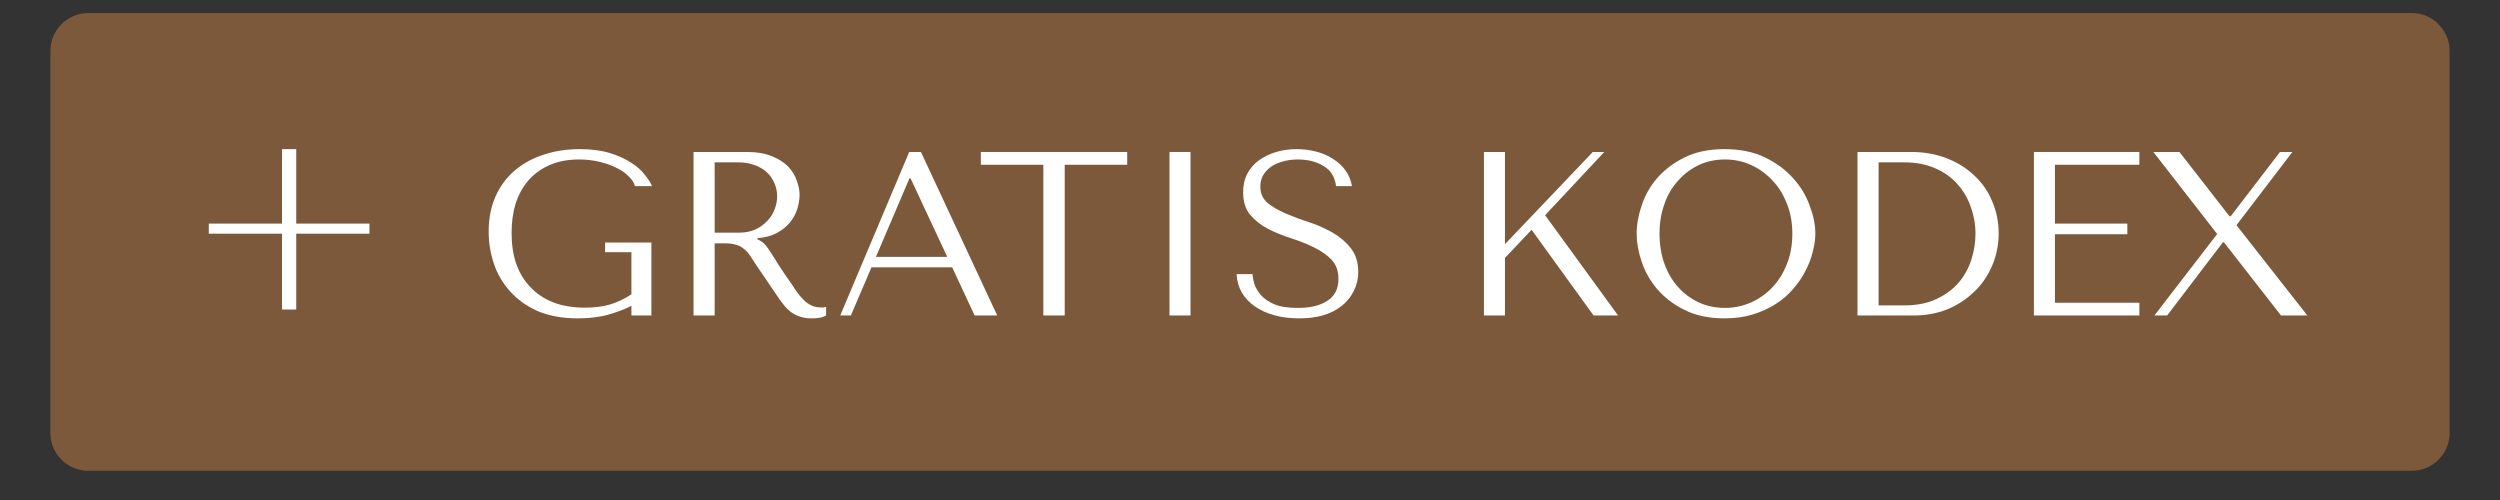<?xml version="1.0" encoding="UTF-8"?>
<svg xmlns="http://www.w3.org/2000/svg" xmlns:xlink="http://www.w3.org/1999/xlink" width="155px" height="31px" viewBox="0 0 155 31" version="1.1">
<rect x="0" y="0" width="155" height="31" fill="#333333" stroke="none"/>
<defs>
<clipPath id="clip1">
  <path d="M 3.125 0.809 L 151.887 0.809 L 151.887 29.188 L 3.125 29.188 Z M 3.125 0.809 "/>
</clipPath>
<clipPath id="clip2">
  <path d="M 5.469 0.809 L 149.531 0.809 C 150.824 0.809 151.875 1.863 151.875 3.156 L 151.875 26.844 C 151.875 28.141 150.824 29.188 149.531 29.188 L 5.469 29.188 C 4.176 29.188 3.125 28.141 3.125 26.844 L 3.125 3.156 C 3.125 1.863 4.176 0.809 5.469 0.809 Z M 5.469 0.809 "/>
</clipPath>
<clipPath id="clip3">
  <path d="M 5.469 0.809 L 149.531 0.809 C 150.824 0.809 151.875 1.863 151.875 3.156 L 151.875 26.844 C 151.875 28.141 150.824 29.188 149.531 29.188 L 5.469 29.188 C 4.176 29.188 3.125 28.141 3.125 26.844 L 3.125 3.156 C 3.125 1.863 4.176 0.809 5.469 0.809 Z M 5.469 0.809 "/>
</clipPath>
</defs>
<g id="surface1">
<g clip-path="url(#clip1)" clip-rule="nonzero">
<g clip-path="url(#clip2)" clip-rule="nonzero">
<g clip-path="url(#clip3)" clip-rule="nonzero">
<path style=" stroke:none;fill-rule:nonzero;fill:rgb(48.627%,34.902%,22.745%);fill-opacity:1;" d="M 3.125 0.809 L 151.887 0.809 L 151.887 29.188 L 3.125 29.188 Z M 3.125 0.809 "/>
</g>
</g>
</g>
<path style=" stroke:none;fill-rule:nonzero;fill:rgb(100%,100%,100%);fill-opacity:1;" d="M 18.367 9.246 L 18.367 13.863 L 22.906 13.863 L 22.906 14.488 L 18.367 14.488 L 18.367 19.191 L 17.484 19.191 L 17.484 14.488 L 12.945 14.488 L 12.945 13.863 L 17.484 13.863 L 17.484 9.246 Z M 18.367 9.246 "/>
<path style=" stroke:none;fill-rule:nonzero;fill:rgb(100%,100%,100%);fill-opacity:1;" d="M 40.387 15.039 L 37.516 15.039 L 37.516 15.637 L 39.148 15.637 L 39.148 18.25 C 38.711 18.535 38.266 18.746 37.805 18.883 C 37.355 19.012 36.836 19.074 36.258 19.074 C 35.5 19.074 34.836 18.961 34.27 18.734 C 33.699 18.504 33.227 18.18 32.852 17.766 C 32.469 17.363 32.188 16.879 31.992 16.312 C 31.805 15.746 31.719 15.121 31.719 14.445 C 31.719 13.777 31.801 13.16 31.977 12.602 C 32.156 12.047 32.43 11.562 32.781 11.164 C 33.137 10.758 33.578 10.449 34.09 10.23 C 34.609 10 35.211 9.887 35.902 9.887 C 36.352 9.887 36.773 9.938 37.176 10.035 C 37.574 10.129 37.922 10.254 38.223 10.406 C 38.535 10.559 38.793 10.734 38.984 10.941 C 39.184 11.133 39.312 11.332 39.371 11.539 L 40.422 11.539 C 40.332 11.32 40.184 11.082 39.969 10.828 C 39.766 10.559 39.484 10.309 39.129 10.086 C 38.773 9.852 38.328 9.645 37.805 9.488 C 37.277 9.324 36.656 9.246 35.949 9.246 C 35.117 9.246 34.355 9.367 33.672 9.602 C 32.984 9.824 32.387 10.16 31.883 10.598 C 31.383 11.031 30.996 11.562 30.715 12.195 C 30.438 12.836 30.297 13.551 30.297 14.348 C 30.297 15.035 30.402 15.699 30.621 16.348 C 30.832 16.988 31.172 17.555 31.621 18.059 C 32.074 18.57 32.641 18.973 33.336 19.289 C 34.031 19.582 34.859 19.738 35.82 19.738 C 36.551 19.738 37.195 19.66 37.758 19.496 C 38.316 19.332 38.777 19.156 39.148 18.961 L 39.148 19.559 L 40.387 19.559 Z M 40.387 15.039 "/>
<path style=" stroke:none;fill-rule:nonzero;fill:rgb(100%,100%,100%);fill-opacity:1;" d="M 43 9.422 L 43 19.559 L 44.309 19.559 L 44.309 15.086 L 44.953 15.086 C 45.223 15.086 45.445 15.117 45.613 15.172 C 45.797 15.211 45.957 15.297 46.098 15.414 C 46.25 15.52 46.383 15.668 46.504 15.848 C 46.633 16.035 46.785 16.266 46.957 16.539 L 48.102 18.223 C 48.254 18.449 48.395 18.652 48.539 18.832 C 48.676 19.02 48.828 19.176 48.988 19.305 C 49.152 19.434 49.336 19.539 49.539 19.609 C 49.754 19.691 50.008 19.738 50.301 19.738 C 50.5 19.738 50.676 19.727 50.812 19.703 C 50.953 19.68 51.09 19.633 51.219 19.559 L 51.219 19.027 C 51.172 19.039 51.125 19.055 51.074 19.062 C 51.031 19.062 50.98 19.062 50.926 19.062 C 50.723 19.062 50.547 19.035 50.395 18.977 C 50.242 18.914 50.094 18.828 49.957 18.719 C 49.828 18.602 49.703 18.469 49.574 18.32 C 49.445 18.156 49.312 17.977 49.184 17.766 C 48.773 17.18 48.457 16.711 48.234 16.363 C 48.016 16.008 47.844 15.734 47.715 15.543 C 47.586 15.344 47.477 15.207 47.395 15.121 C 47.301 15.035 47.203 14.957 47.086 14.895 L 46.957 14.832 L 46.957 14.766 C 47.414 14.73 47.812 14.633 48.133 14.461 C 48.465 14.289 48.742 14.07 48.961 13.812 C 49.172 13.555 49.332 13.273 49.426 12.973 C 49.523 12.66 49.574 12.359 49.574 12.066 C 49.574 11.809 49.516 11.531 49.41 11.227 C 49.312 10.918 49.141 10.629 48.895 10.355 C 48.641 10.094 48.305 9.867 47.879 9.695 C 47.457 9.512 46.922 9.422 46.277 9.422 Z M 44.309 10.066 L 45.777 10.066 C 46.141 10.066 46.473 10.121 46.762 10.23 C 47.059 10.328 47.312 10.473 47.523 10.664 C 47.734 10.848 47.895 11.078 48.008 11.34 C 48.125 11.602 48.184 11.883 48.184 12.18 C 48.184 12.453 48.129 12.723 48.02 12.992 C 47.926 13.25 47.773 13.488 47.57 13.699 C 47.363 13.918 47.117 14.098 46.824 14.23 C 46.539 14.359 46.195 14.426 45.812 14.426 L 44.309 14.426 Z M 44.309 10.066 "/>
<path style=" stroke:none;fill-rule:nonzero;fill:rgb(100%,100%,100%);fill-opacity:1;" d="M 59.035 16.574 L 60.426 19.559 L 61.828 19.559 L 57.098 9.422 L 56.371 9.422 L 52.094 19.559 L 52.754 19.559 L 54.031 16.574 Z M 58.73 15.926 L 54.309 15.926 L 56.387 11.055 L 56.453 11.055 Z M 58.73 15.926 "/>
<path style=" stroke:none;fill-rule:nonzero;fill:rgb(100%,100%,100%);fill-opacity:1;" d="M 66.012 19.559 L 66.012 10.215 L 69.887 10.215 L 69.887 9.422 L 60.812 9.422 L 60.812 10.215 L 64.688 10.215 L 64.688 19.559 Z M 66.012 19.559 "/>
<path style=" stroke:none;fill-rule:nonzero;fill:rgb(100%,100%,100%);fill-opacity:1;" d="M 72.508 9.422 L 72.508 19.559 L 73.812 19.559 L 73.812 9.422 Z M 72.508 9.422 "/>
<path style=" stroke:none;fill-rule:nonzero;fill:rgb(100%,100%,100%);fill-opacity:1;" d="M 76.668 16.996 C 76.691 17.414 76.797 17.797 76.992 18.141 C 77.195 18.473 77.461 18.762 77.801 18.996 C 78.145 19.234 78.543 19.418 79.012 19.547 C 79.484 19.676 79.992 19.738 80.543 19.738 C 81.098 19.738 81.602 19.676 82.043 19.547 C 82.5 19.41 82.879 19.211 83.191 18.961 C 83.512 18.707 83.758 18.398 83.934 18.043 C 84.113 17.688 84.211 17.293 84.211 16.848 C 84.211 16.262 84.055 15.777 83.754 15.395 C 83.453 15.008 83.078 14.688 82.629 14.426 C 82.18 14.168 81.695 13.953 81.176 13.781 C 80.645 13.613 80.156 13.426 79.703 13.234 C 79.254 13.035 78.875 12.82 78.574 12.57 C 78.285 12.309 78.141 11.98 78.141 11.566 C 78.141 11.332 78.184 11.117 78.285 10.922 C 78.391 10.719 78.539 10.543 78.734 10.391 C 78.93 10.238 79.172 10.121 79.461 10.035 C 79.75 9.938 80.086 9.887 80.465 9.887 C 81.094 9.887 81.629 10.027 82.059 10.293 C 82.504 10.551 82.762 10.965 82.836 11.539 L 83.82 11.539 C 83.762 11.184 83.633 10.863 83.434 10.586 C 83.23 10.293 82.969 10.051 82.656 9.859 C 82.355 9.652 82.004 9.504 81.609 9.402 C 81.219 9.301 80.82 9.246 80.398 9.246 C 79.945 9.246 79.516 9.305 79.125 9.422 C 78.723 9.543 78.367 9.711 78.055 9.938 C 77.754 10.156 77.512 10.434 77.328 10.777 C 77.156 11.113 77.074 11.496 77.074 11.926 C 77.074 12.496 77.215 12.957 77.508 13.312 C 77.801 13.66 78.164 13.949 78.605 14.184 C 79.047 14.41 79.516 14.602 80.027 14.766 C 80.543 14.93 81.016 15.117 81.445 15.328 C 81.887 15.539 82.258 15.793 82.543 16.09 C 82.836 16.395 82.984 16.789 82.984 17.281 C 82.984 17.91 82.75 18.363 82.285 18.656 C 81.836 18.949 81.227 19.09 80.465 19.09 C 79.859 19.09 79.375 19.02 79.012 18.867 C 78.645 18.707 78.363 18.512 78.168 18.285 C 77.977 18.059 77.84 17.828 77.766 17.594 C 77.699 17.359 77.664 17.152 77.656 16.996 Z M 76.668 16.996 "/>
<path style=" stroke:none;fill-rule:nonzero;fill:rgb(100%,100%,100%);fill-opacity:1;" d="M 92.004 19.559 L 93.309 19.559 L 93.309 15.992 L 94.957 14.246 L 98.801 19.559 L 100.32 19.559 L 95.797 13.344 L 99.465 9.422 L 98.754 9.422 L 93.309 15.137 L 93.309 9.422 L 92.004 9.422 Z M 92.004 19.559 "/>
<path style=" stroke:none;fill-rule:nonzero;fill:rgb(100%,100%,100%);fill-opacity:1;" d="M 101.473 14.488 C 101.473 15.031 101.574 15.605 101.781 16.219 C 101.98 16.832 102.305 17.402 102.75 17.93 C 103.199 18.449 103.766 18.879 104.445 19.219 C 105.129 19.562 105.953 19.738 106.914 19.738 C 107.559 19.738 108.145 19.66 108.676 19.496 C 109.199 19.332 109.672 19.121 110.094 18.848 C 110.512 18.586 110.871 18.27 111.176 17.914 C 111.484 17.559 111.742 17.188 111.938 16.797 C 112.137 16.41 112.293 16.023 112.387 15.621 C 112.492 15.223 112.551 14.844 112.551 14.488 C 112.551 13.953 112.438 13.379 112.207 12.766 C 111.992 12.152 111.652 11.582 111.191 11.07 C 110.73 10.543 110.141 10.109 109.43 9.758 C 108.723 9.418 107.883 9.246 106.914 9.246 C 105.953 9.246 105.129 9.418 104.445 9.758 C 103.766 10.098 103.199 10.52 102.75 11.035 C 102.305 11.555 101.98 12.125 101.781 12.75 C 101.574 13.363 101.473 13.941 101.473 14.488 Z M 102.891 14.488 C 102.891 13.812 102.992 13.195 103.199 12.637 C 103.402 12.062 103.691 11.578 104.059 11.184 C 104.422 10.773 104.848 10.457 105.332 10.23 C 105.824 10 106.367 9.887 106.945 9.887 C 107.516 9.887 108.055 10 108.562 10.23 C 109.062 10.457 109.508 10.773 109.887 11.184 C 110.27 11.578 110.57 12.062 110.789 12.637 C 111.016 13.195 111.125 13.812 111.125 14.488 C 111.125 15.172 111.016 15.797 110.789 16.363 C 110.57 16.926 110.27 17.41 109.887 17.816 C 109.508 18.219 109.062 18.527 108.562 18.754 C 108.055 18.977 107.516 19.09 106.945 19.09 C 106.367 19.09 105.824 18.977 105.332 18.754 C 104.848 18.527 104.422 18.219 104.059 17.816 C 103.691 17.41 103.402 16.926 103.199 16.363 C 102.992 15.797 102.891 15.172 102.891 14.488 Z M 102.891 14.488 "/>
<path style=" stroke:none;fill-rule:nonzero;fill:rgb(100%,100%,100%);fill-opacity:1;" d="M 115.164 19.559 L 115.164 9.422 L 118.492 9.422 C 119.285 9.422 120.016 9.551 120.684 9.809 C 121.352 10.066 121.922 10.422 122.398 10.875 C 122.883 11.32 123.254 11.852 123.512 12.473 C 123.777 13.086 123.918 13.746 123.918 14.461 C 123.918 15.199 123.773 15.887 123.496 16.512 C 123.223 17.133 122.852 17.672 122.367 18.121 C 121.887 18.578 121.336 18.934 120.703 19.191 C 120.066 19.438 119.387 19.559 118.668 19.559 Z M 116.473 18.934 L 118.07 18.934 C 118.852 18.934 119.527 18.797 120.086 18.527 C 120.648 18.262 121.105 17.914 121.461 17.496 C 121.816 17.066 122.074 16.586 122.238 16.055 C 122.398 15.535 122.48 15.008 122.48 14.488 C 122.48 13.91 122.379 13.359 122.188 12.828 C 122.004 12.289 121.723 11.816 121.348 11.406 C 120.98 10.984 120.516 10.66 119.957 10.422 C 119.41 10.188 118.781 10.066 118.07 10.066 L 116.473 10.066 Z M 116.473 18.934 "/>
<path style=" stroke:none;fill-rule:nonzero;fill:rgb(100%,100%,100%);fill-opacity:1;" d="M 126.102 9.422 L 126.102 19.559 L 132.641 19.559 L 132.641 18.77 L 127.406 18.77 L 127.406 14.523 L 131.895 14.523 L 131.895 13.863 L 127.406 13.863 L 127.406 10.215 L 132.641 10.215 L 132.641 9.422 Z M 126.102 9.422 "/>
<path style=" stroke:none;fill-rule:nonzero;fill:rgb(100%,100%,100%);fill-opacity:1;" d="M 135.125 9.422 L 133.508 9.422 L 137.465 14.508 L 133.574 19.559 L 134.363 19.559 L 137.82 15.023 L 137.883 15.023 L 141.422 19.559 L 143.055 19.559 L 138.66 13.961 L 142.129 9.422 L 141.359 9.422 L 138.305 13.406 L 138.227 13.406 Z M 135.125 9.422 "/>
</g>
</svg>
